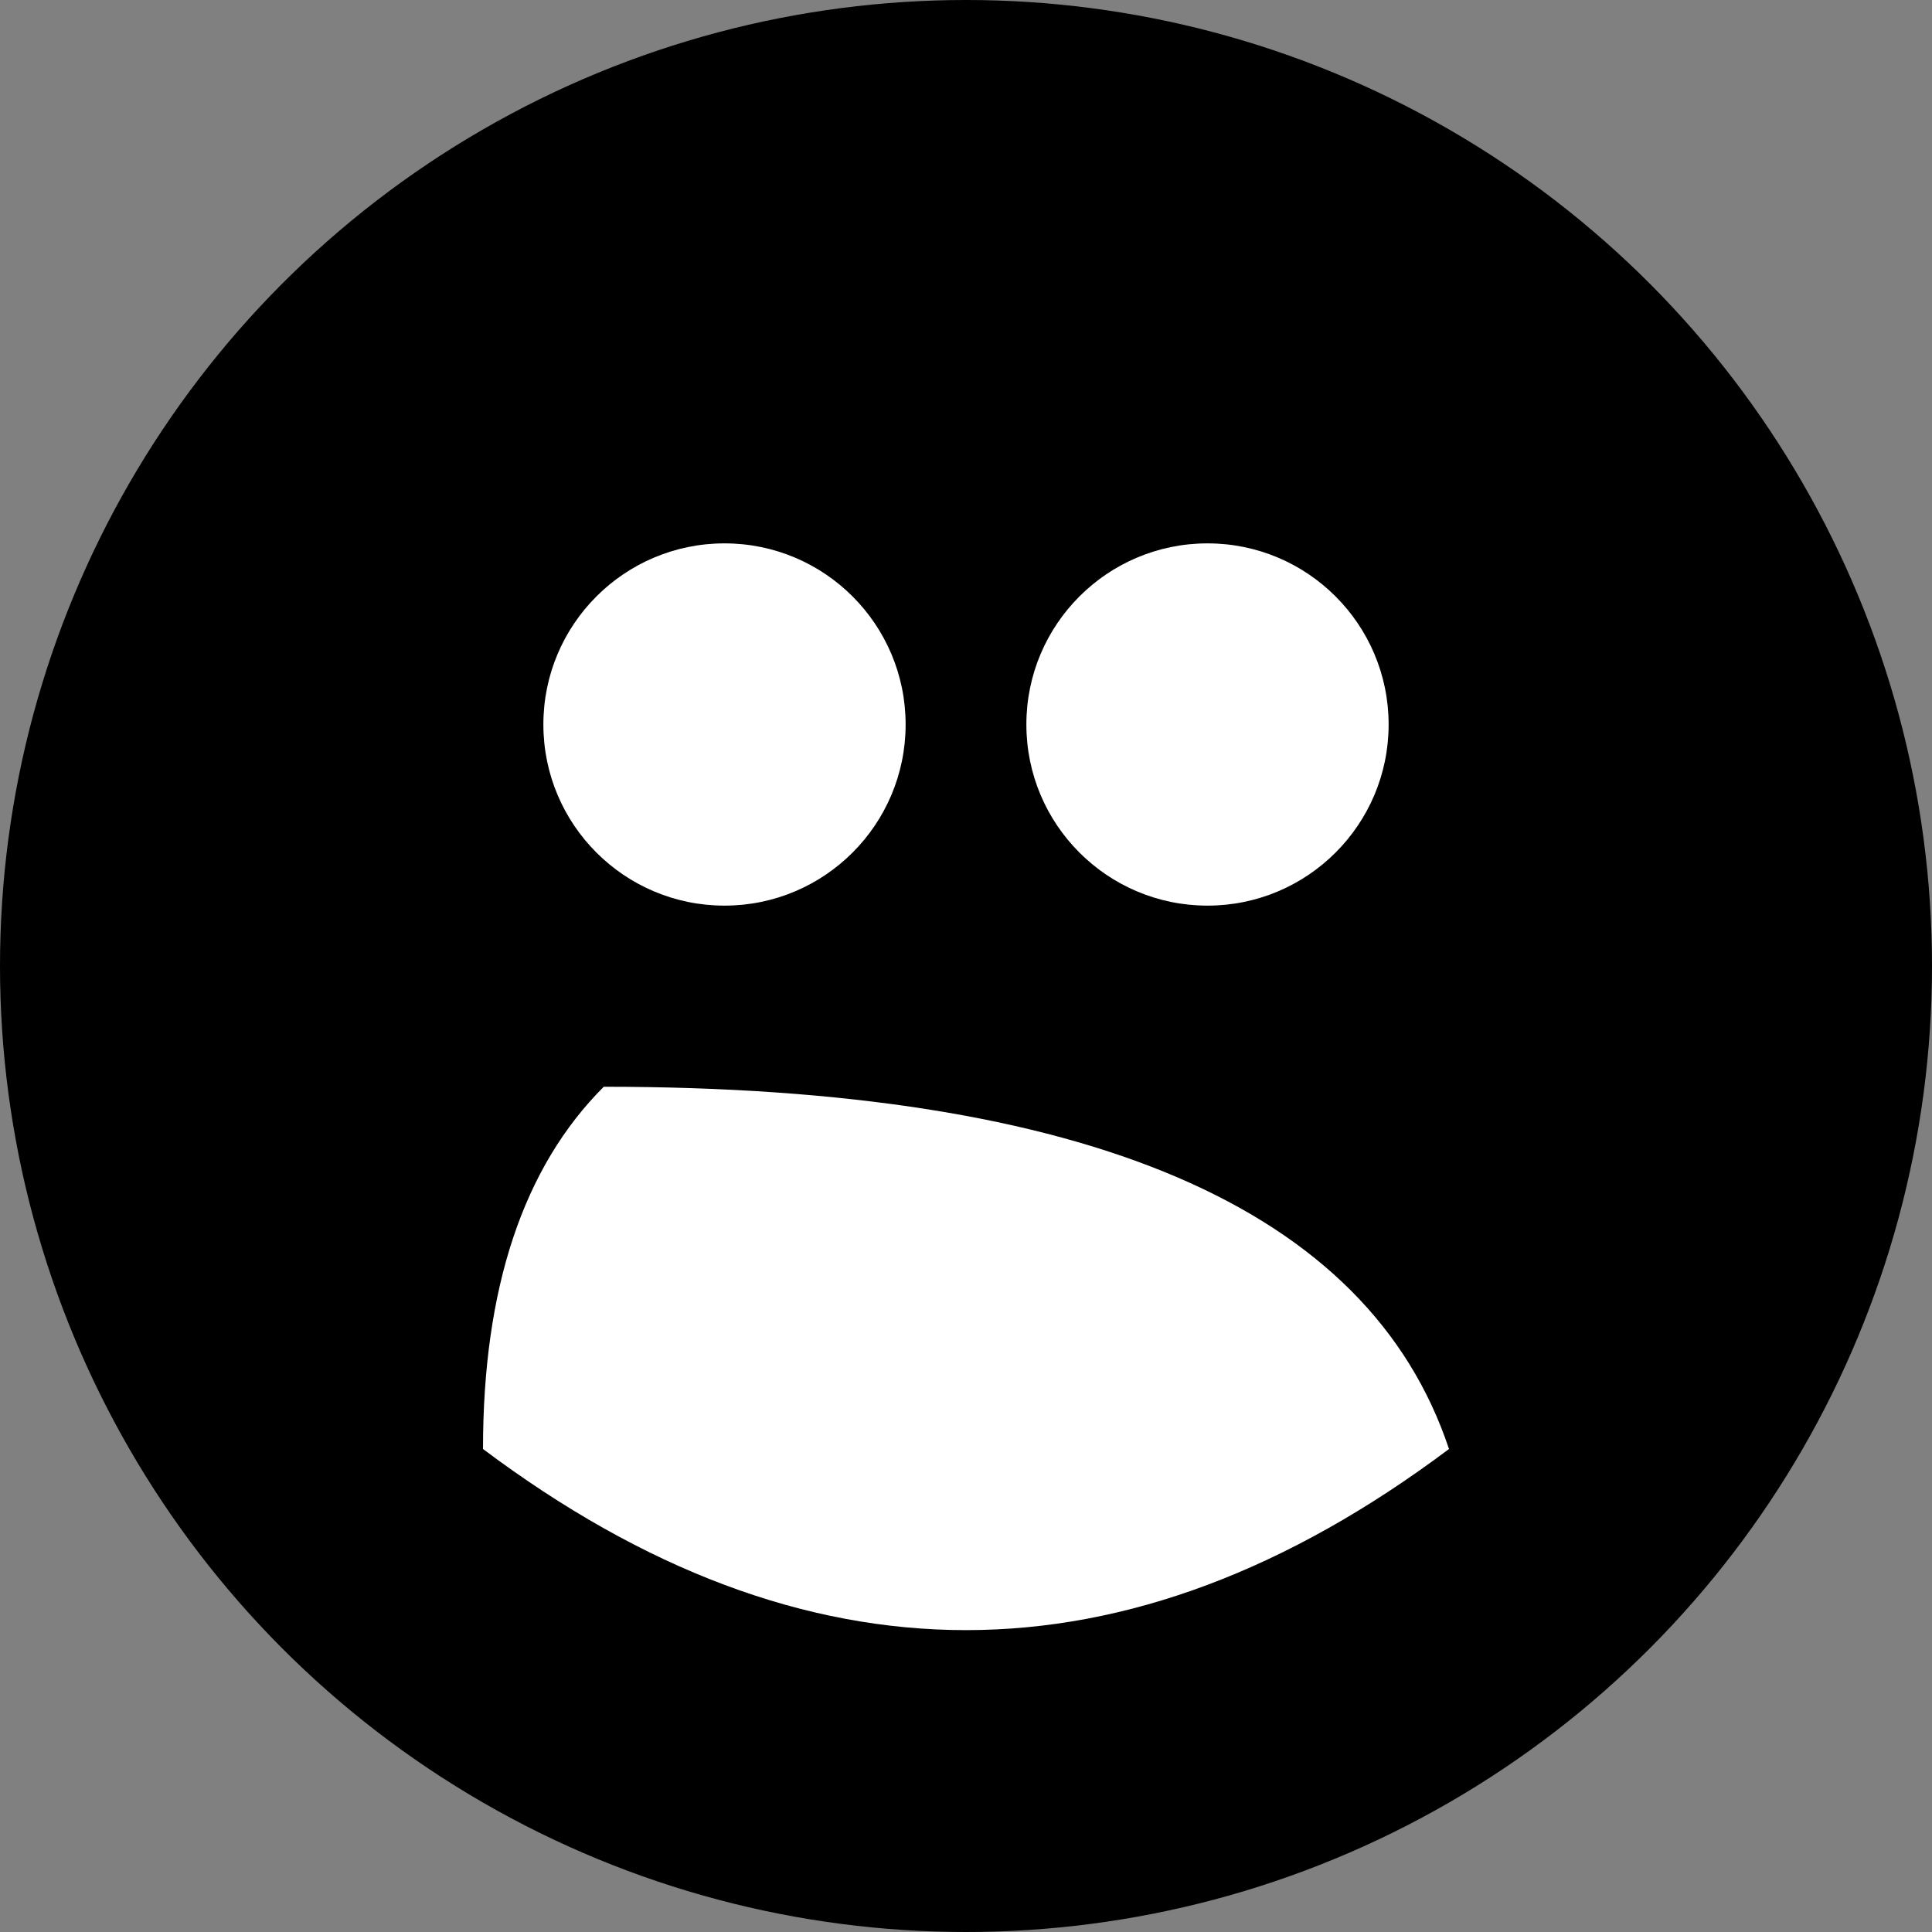 <svg xmlns="http://www.w3.org/2000/svg" version="1.1" xmlns:xlink="http://www.w3.org/1999/xlink" xmlns:svgjs="http://svgjs.dev/svgjs" width="64" height="64"><rect width="100%" height="100%" fill="#808080" stroke="none"/><svg xmlns="http://www.w3.org/2000/svg" viewBox="0 0 64 64">
  <circle cx="32" cy="32" r="32" fill="black"></circle>
  <circle cx="24" cy="24" r="6" fill="white"></circle>
  <circle cx="40" cy="24" r="6" fill="white"></circle>
  <path d="M16,48 Q32,60 48,48 Q44,36 20,36 Q16,40 16,48 Z" fill="white"></path>
</svg><style>@media (prefers-color-scheme: light) { :root { filter: none; } }
@media (prefers-color-scheme: dark) { :root { filter: none; } }
</style></svg>